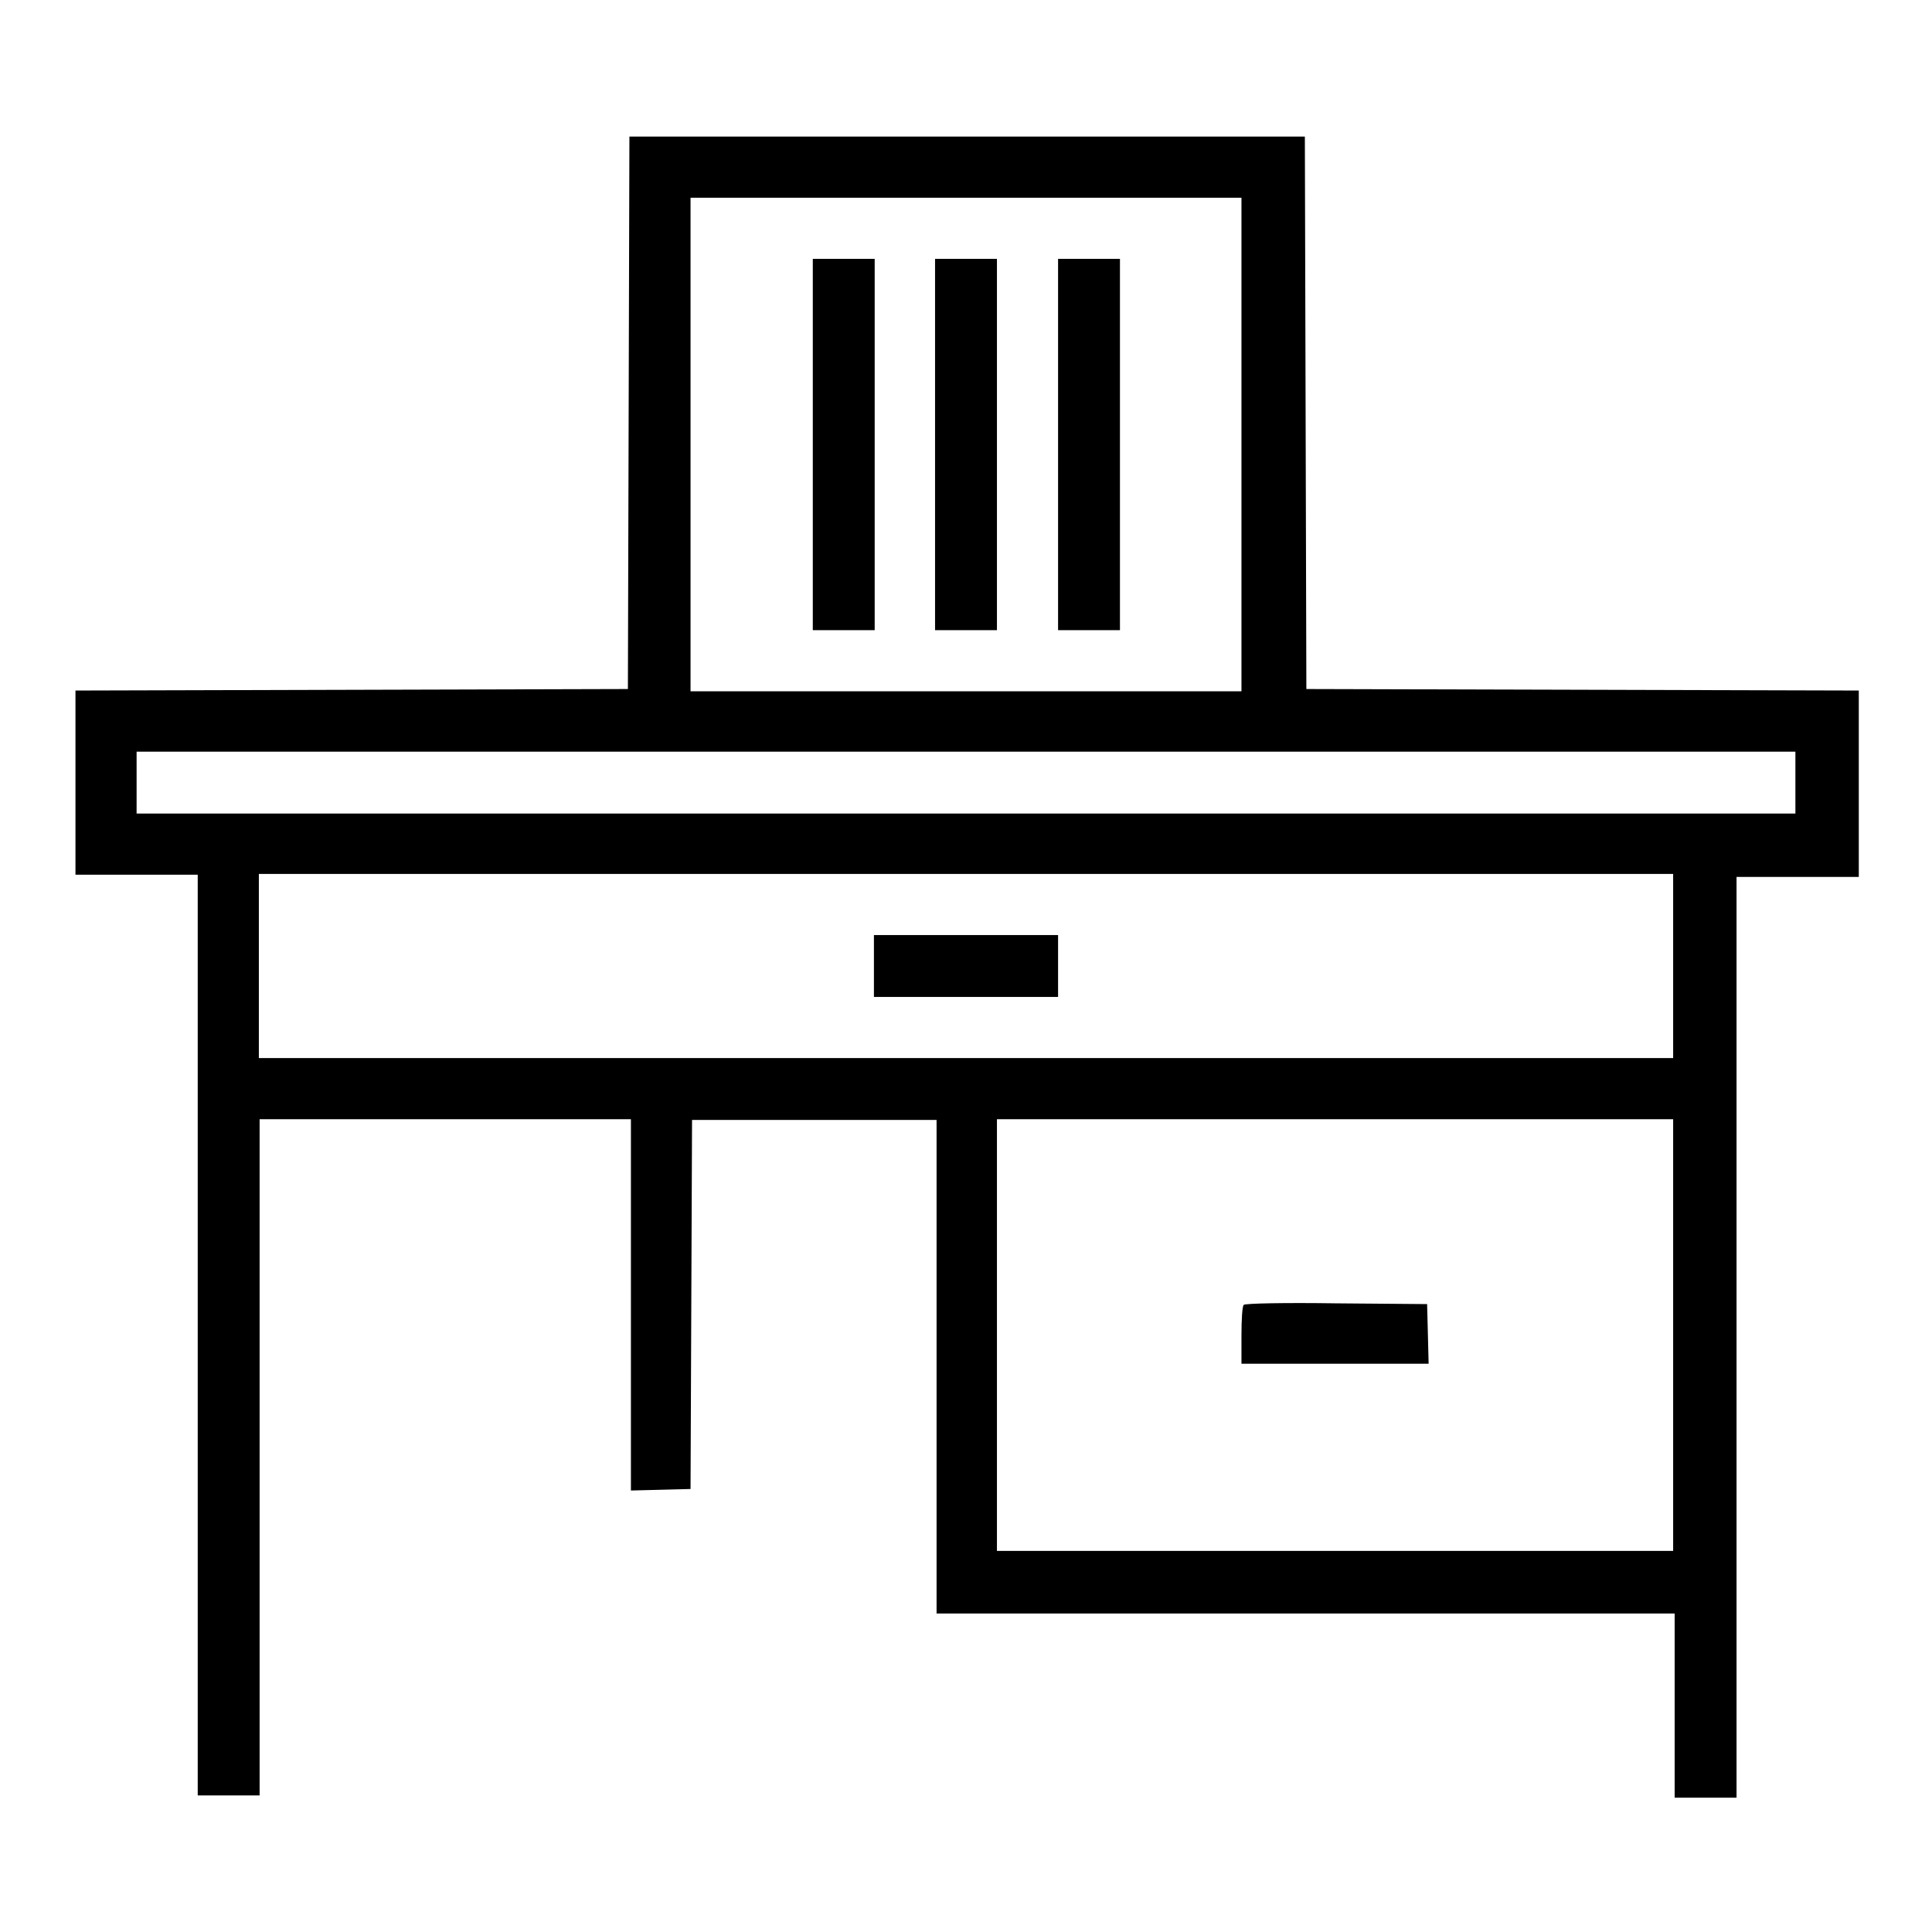 <?xml version="1.0" encoding="utf-8"?>
<!-- Svg Vector Icons : http://www.onlinewebfonts.com/icon -->
<!DOCTYPE svg PUBLIC "-//W3C//DTD SVG 1.1//EN" "http://www.w3.org/Graphics/SVG/1.1/DTD/svg11.dtd">
<svg version="1.1" xmlns="http://www.w3.org/2000/svg" xmlns:xlink="http://www.w3.org/1999/xlink" x="0px" y="0px" viewBox="0 0 256 256" enable-background="new 0 0 256 256" xml:space="preserve">
<g><g><g><path fill="#000000" d="M83.3,54.7l-0.1,36.6l-36.6,0.1L10,91.5v12.2v12.2h8.1h8.1v61v61h4.1h4.1v-44.8v-44.8h24.6h24.6v24.6v24.6l4-0.1l3.9-0.1l0.1-24.4l0.1-24.5h16.2h16.2v32.7v32.7h48.9h48.9v12.2v12.2h4.1h4.1v-61v-61h8.1h8.1v-12.2V91.5l-36.6-0.1l-36.6-0.1l-0.1-36.6l-0.1-36.6H128H83.4L83.3,54.7z M164.5,58.9v32.7H128H91.5V58.9V26.2H128h36.5V58.9z M237.9,103.7v4.1H128H18.1v-4.1v-4.1H128h109.9V103.7z M221.7,128v12.2H128H34.3V128v-12.2H128h93.7V128z M221.7,176.9v28.6h-44.8h-44.8v-28.6v-28.6h44.8h44.8V176.9z"/><path fill="#000000" d="M107.7,58.9v24.6h4.1h4.1V58.9V34.3h-4.1h-4.1V58.9z"/><path fill="#000000" d="M123.9,58.9v24.6h4.1h4.1V58.9V34.3H128h-4.1V58.9z"/><path fill="#000000" d="M140.2,58.9v24.6h4.1h4.1V58.9V34.3h-4.1h-4.1V58.9z"/><path fill="#000000" d="M115.8,128v4.1H128h12.2V128v-4.1H128h-12.2V128z"/><path fill="#000000" d="M164.8,172.9c-0.2,0.2-0.3,2-0.3,4.1v3.7h12.4h12.4l-0.1-4l-0.1-3.9l-12-0.1C170.5,172.6,165,172.7,164.8,172.9z"/></g></g></g>
</svg>